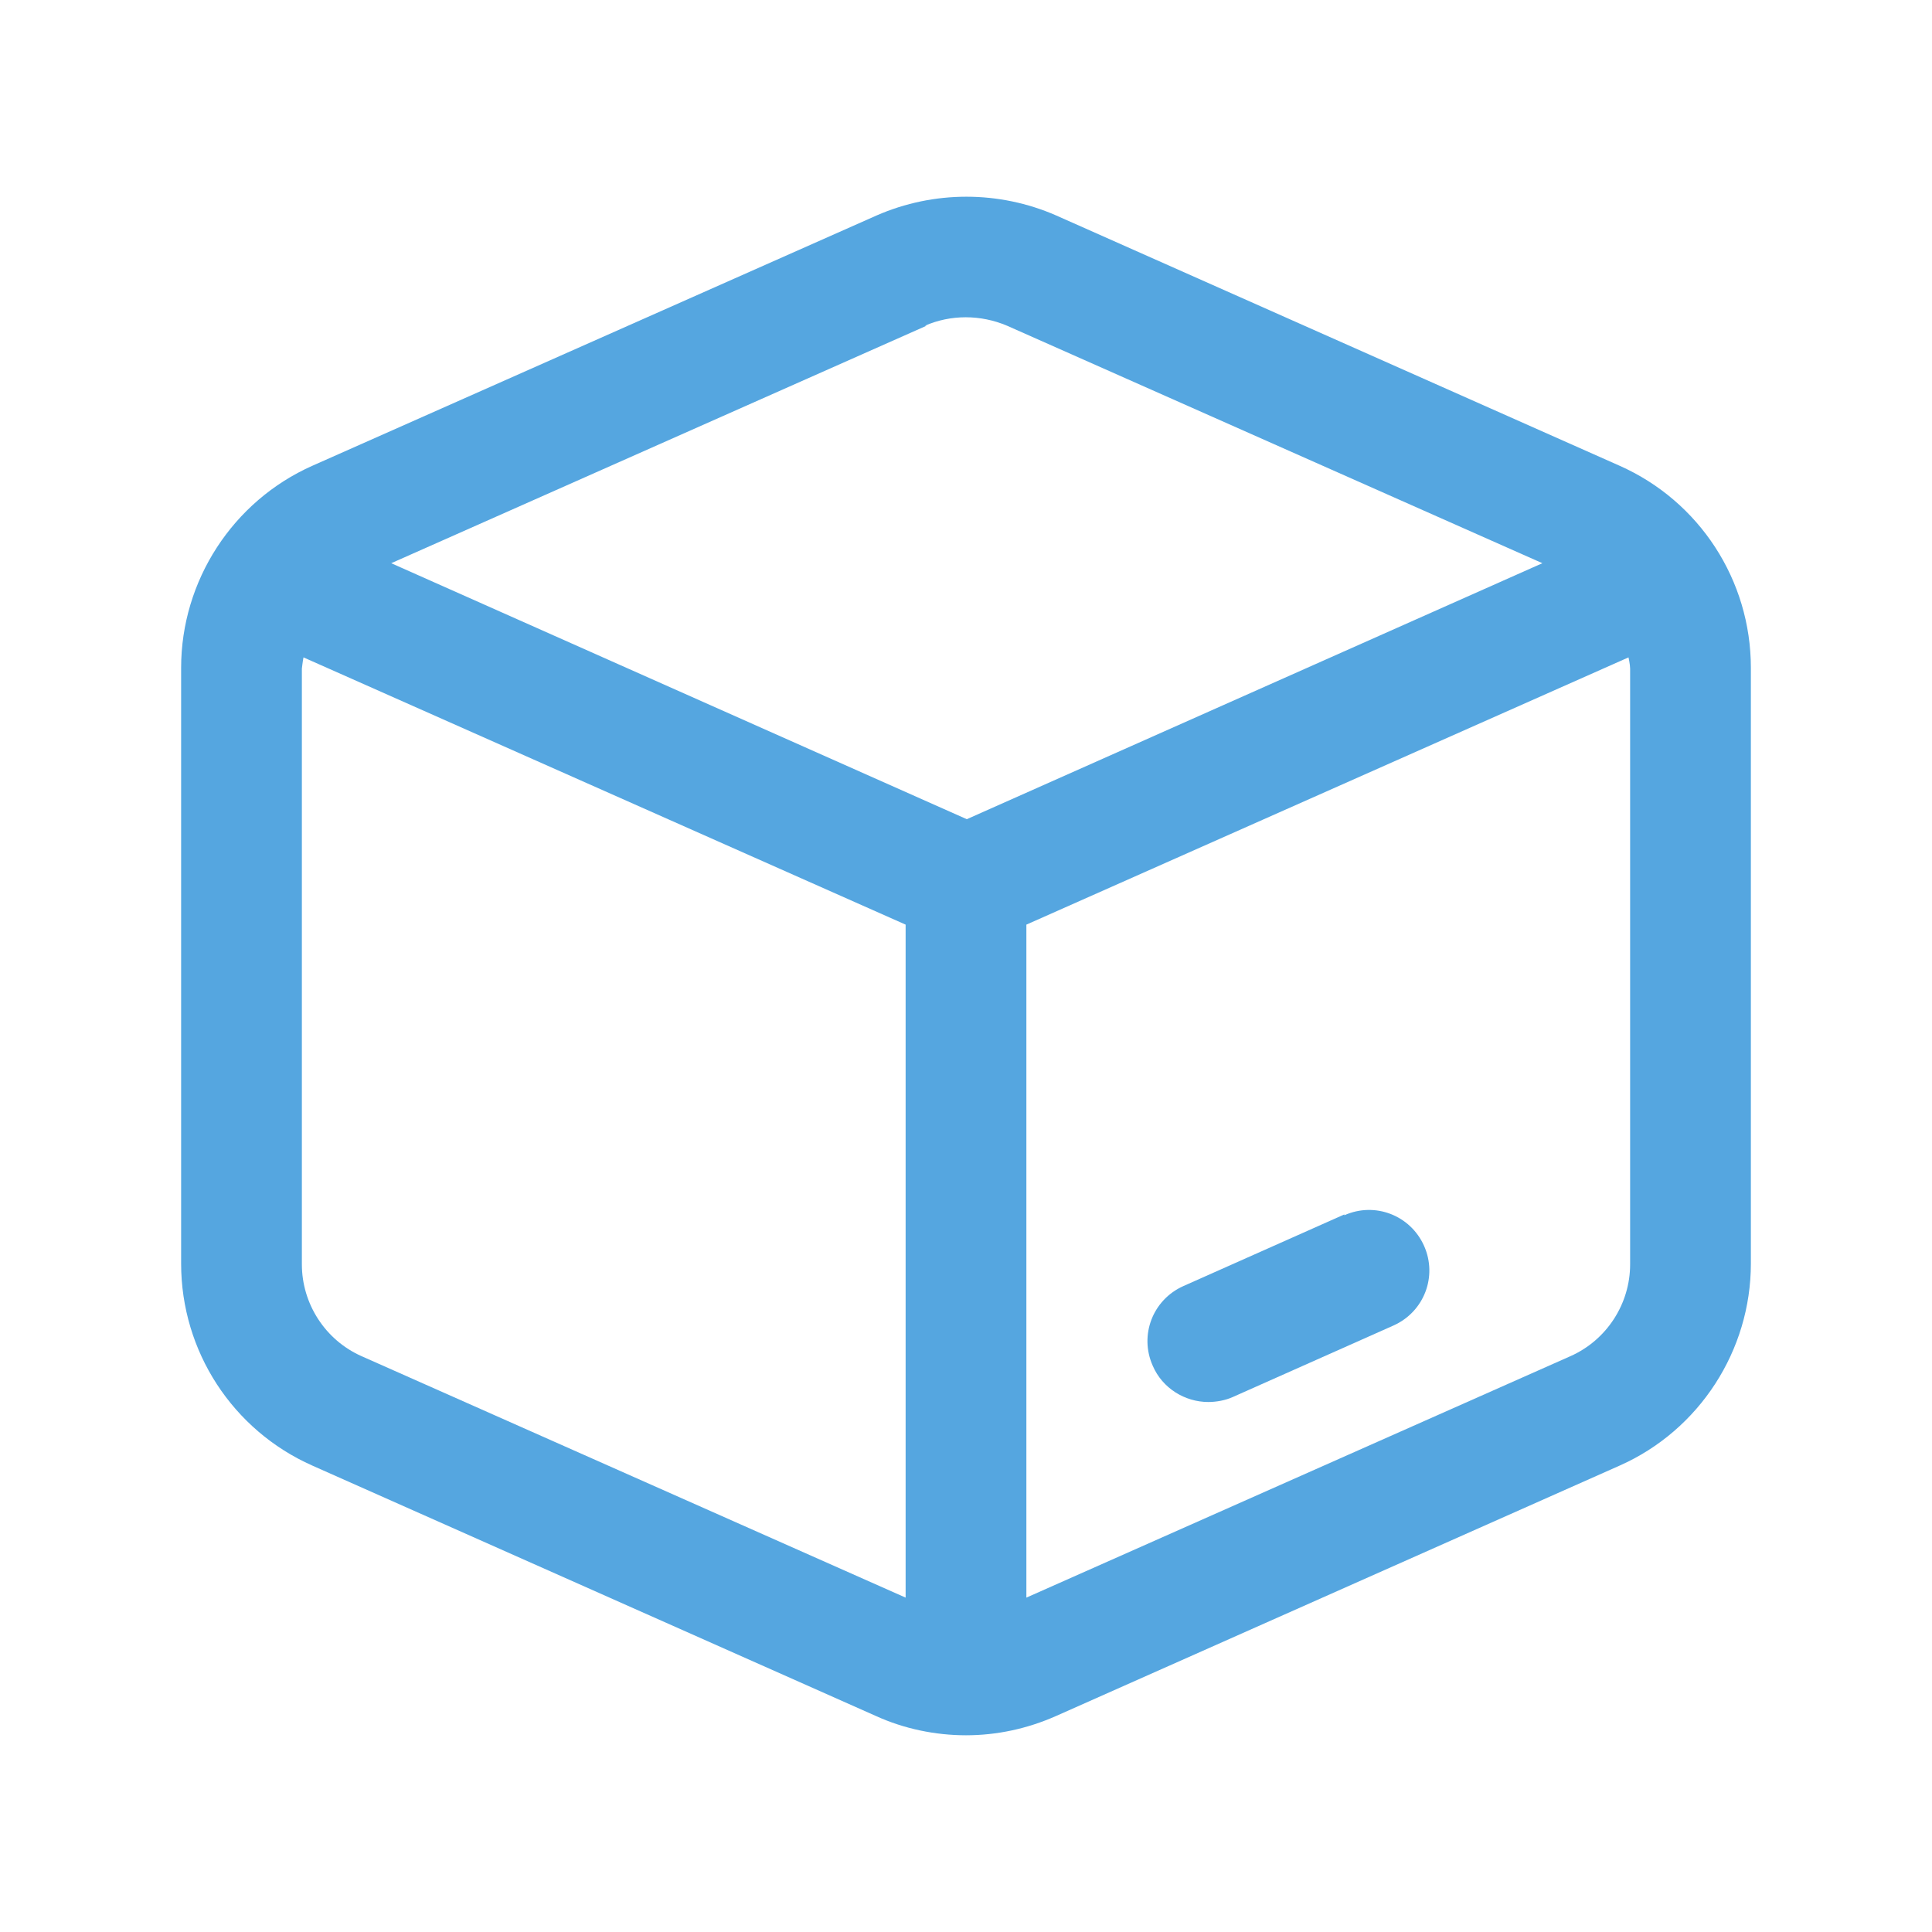 <svg width="68" height="68" viewBox="0 0 68 68" fill="none" xmlns="http://www.w3.org/2000/svg">
<path d="M57.007 16.394L37.173 7.583C35.162 6.704 32.867 6.704 30.855 7.583L10.993 16.394C8.188 17.641 6.375 20.446 6.375 23.506V44.473C6.375 47.561 8.188 50.338 10.993 51.584L30.827 60.396C31.818 60.849 32.923 61.076 34 61.076C35.077 61.076 36.153 60.849 37.173 60.396L57.007 51.584C59.812 50.338 61.625 47.533 61.625 44.473V23.506C61.625 20.418 59.812 17.641 57.007 16.394ZM32.555 11.464C33.462 11.068 34.51 11.068 35.445 11.464L54.287 19.823L34.028 28.833L13.77 19.823L32.612 11.464H32.555ZM12.722 47.731C11.447 47.164 10.625 45.889 10.625 44.501V23.534C10.625 23.534 10.653 23.279 10.682 23.138L31.875 32.544V56.231L12.722 47.731ZM57.375 44.501C57.375 45.889 56.553 47.164 55.278 47.731L36.125 56.231V32.544L57.318 23.138C57.318 23.138 57.375 23.393 57.375 23.534V44.501Z" fill="#55A6E0"/>
<path d="M47.317 42.744L41.65 45.266C40.573 45.748 40.092 46.994 40.573 48.071C40.913 48.864 41.707 49.346 42.528 49.346C42.812 49.346 43.123 49.289 43.378 49.176L49.045 46.654C50.122 46.173 50.603 44.926 50.122 43.849C49.64 42.773 48.393 42.291 47.317 42.773V42.744Z" fill="#55A6E0"/>
</svg>
